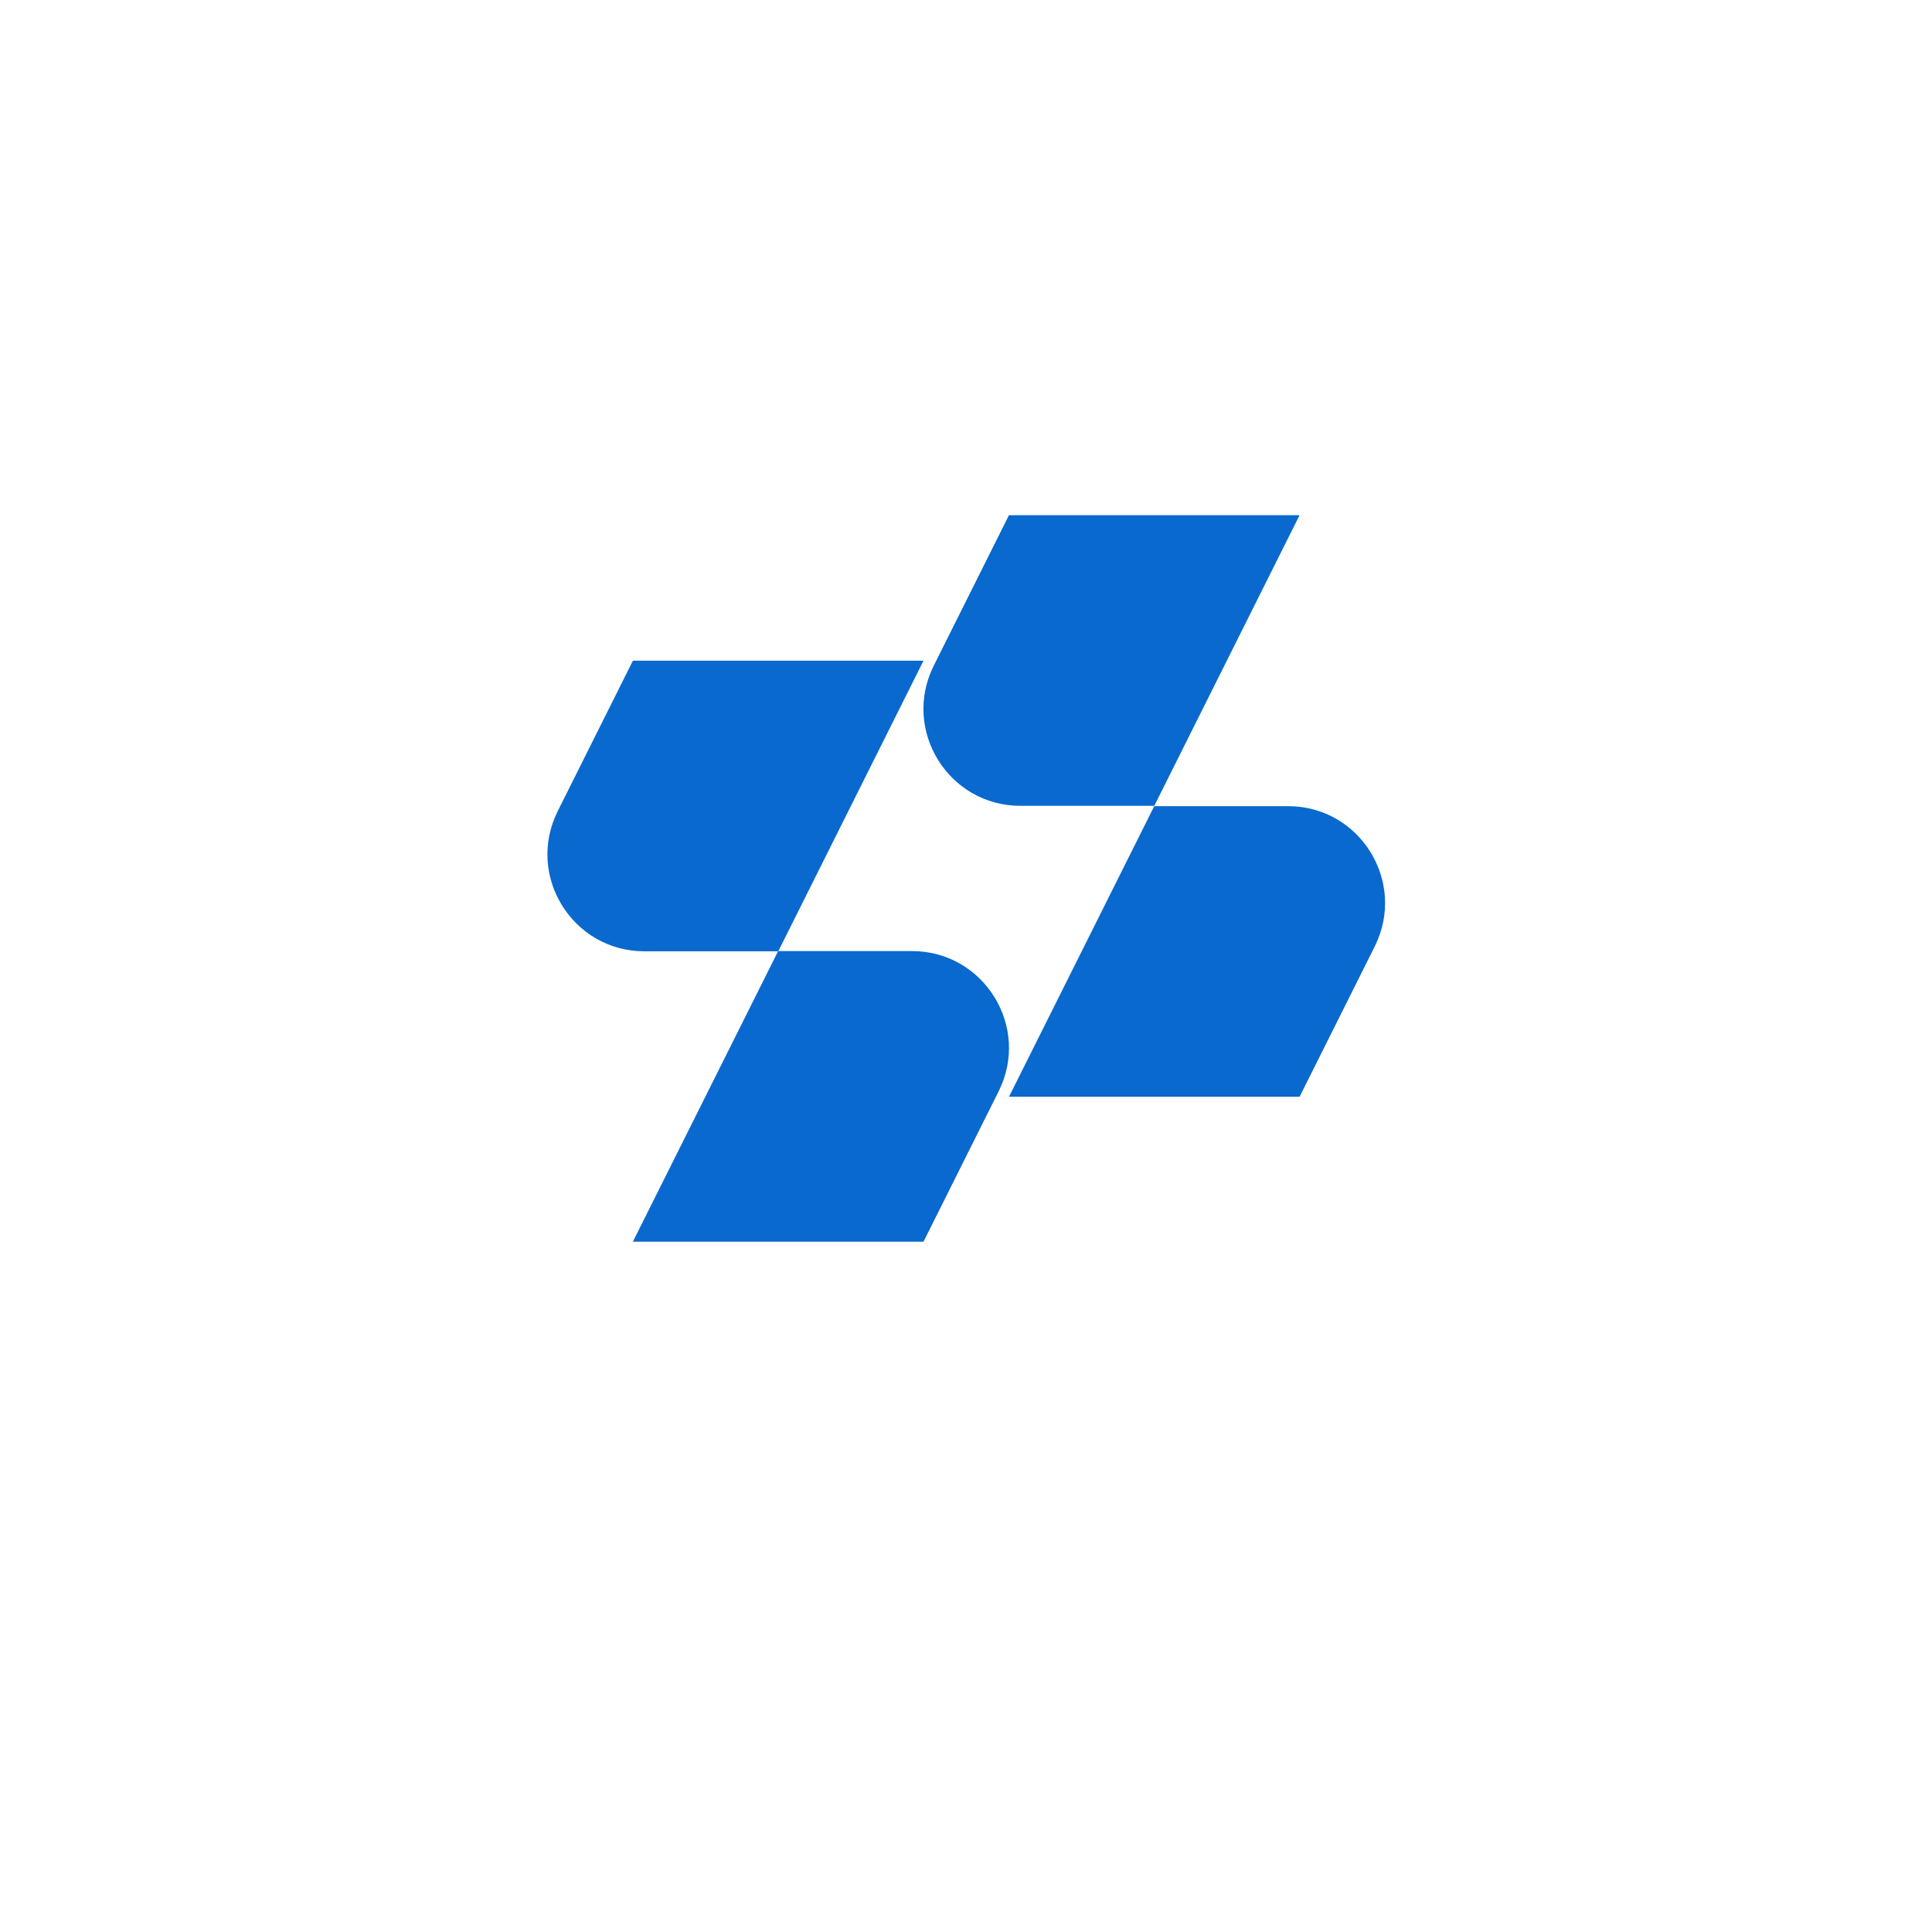 <svg width="120" height="120" viewBox="0 0 120 120" fill="none" xmlns="http://www.w3.org/2000/svg">
<g filter="url(#filter0_d_3433_80)">
<circle cx="60" cy="55" r="50" fill="white"/>
</g>
<path d="M80.718 32H62.667L57.998 41.344C55.999 45.345 58.907 50.051 63.381 50.051H71.695L80.718 32Z" fill="#0969CE"/>
<path d="M57.362 41.036H39.312L34.642 50.38C32.644 54.381 35.552 59.087 40.026 59.087H48.339L57.362 41.036Z" fill="#0969CE"/>
<path d="M62.669 68.123L80.719 68.123L85.389 58.779C87.387 54.778 84.479 50.072 80.006 50.072L71.692 50.072L62.669 68.123Z" fill="#0969CE"/>
<path d="M56.645 59.073H48.332L39.309 77.124H57.359L62.029 67.78C64.027 63.783 61.119 59.073 56.645 59.073Z" fill="#0969CE"/>
<defs>
<filter id="filter0_d_3433_80" x="0" y="0" width="120" height="120" filterUnits="userSpaceOnUse" color-interpolation-filters="sRGB">
<feFlood flood-opacity="0" result="BackgroundImageFix"/>
<feColorMatrix in="SourceAlpha" type="matrix" values="0 0 0 0 0 0 0 0 0 0 0 0 0 0 0 0 0 0 127 0" result="hardAlpha"/>
<feOffset dy="5"/>
<feGaussianBlur stdDeviation="5"/>
<feComposite in2="hardAlpha" operator="out"/>
<feColorMatrix type="matrix" values="0 0 0 0 0.18 0 0 0 0 0.18 0 0 0 0 0.18 0 0 0 0.08 0"/>
<feBlend mode="normal" in2="BackgroundImageFix" result="effect1_dropShadow_3433_80"/>
<feBlend mode="normal" in="SourceGraphic" in2="effect1_dropShadow_3433_80" result="shape"/>
</filter>
</defs>
</svg>
